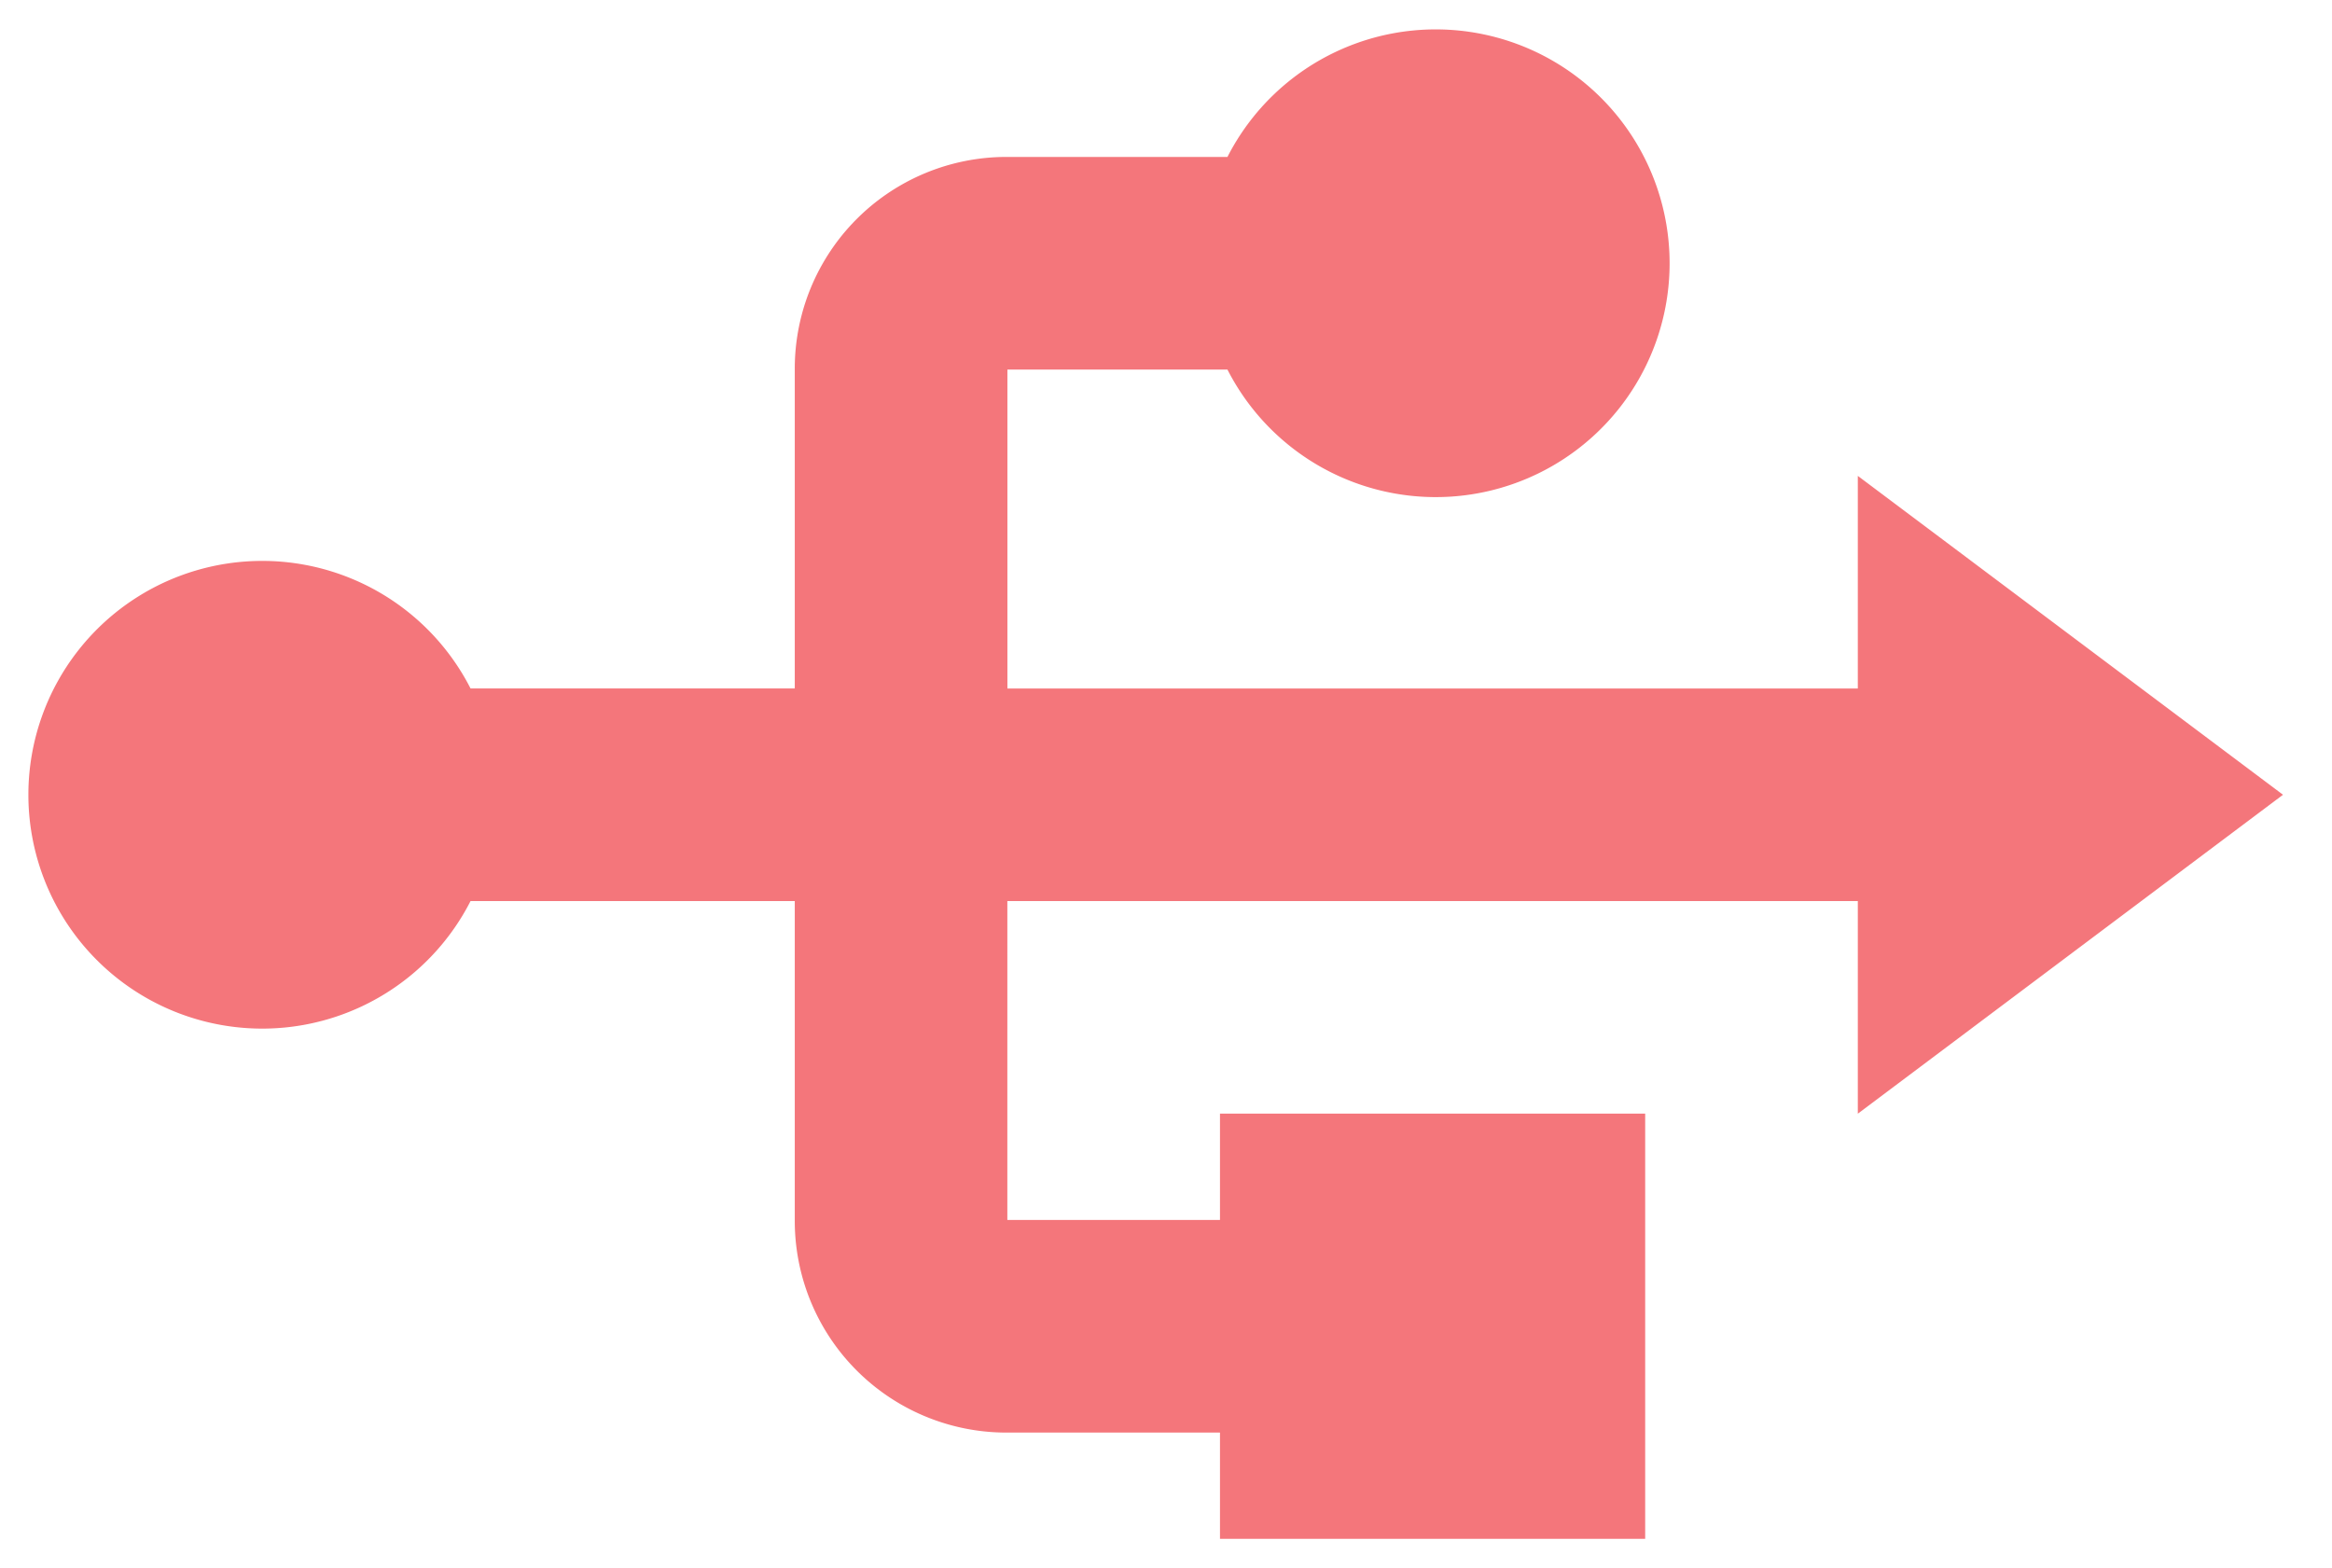 <svg xmlns="http://www.w3.org/2000/svg" width="39.658" height="26.67" viewBox="0 0 39.658 26.67">
  <path id="Icon_material-usb" data-name="Icon material-usb" d="M25.639,12.347v7.231h1.808v3.616H22.024V8.731h3.616L20.216,1.5,14.793,8.731h3.616V23.193H12.985V19.451a3.977,3.977,0,1,0-3.616,0v3.742a3.6,3.6,0,0,0,3.616,3.616h5.423v5.514a3.977,3.977,0,1,0,3.616,0V26.809h5.423a3.6,3.6,0,0,0,3.616-3.616V19.578H32.87V12.347Z" transform="translate(40.325 -6.7) rotate(90)" fill="#ec1c24" stroke="rgba(0,0,0,0)" stroke-width="1" opacity="0.6"/>
</svg>

